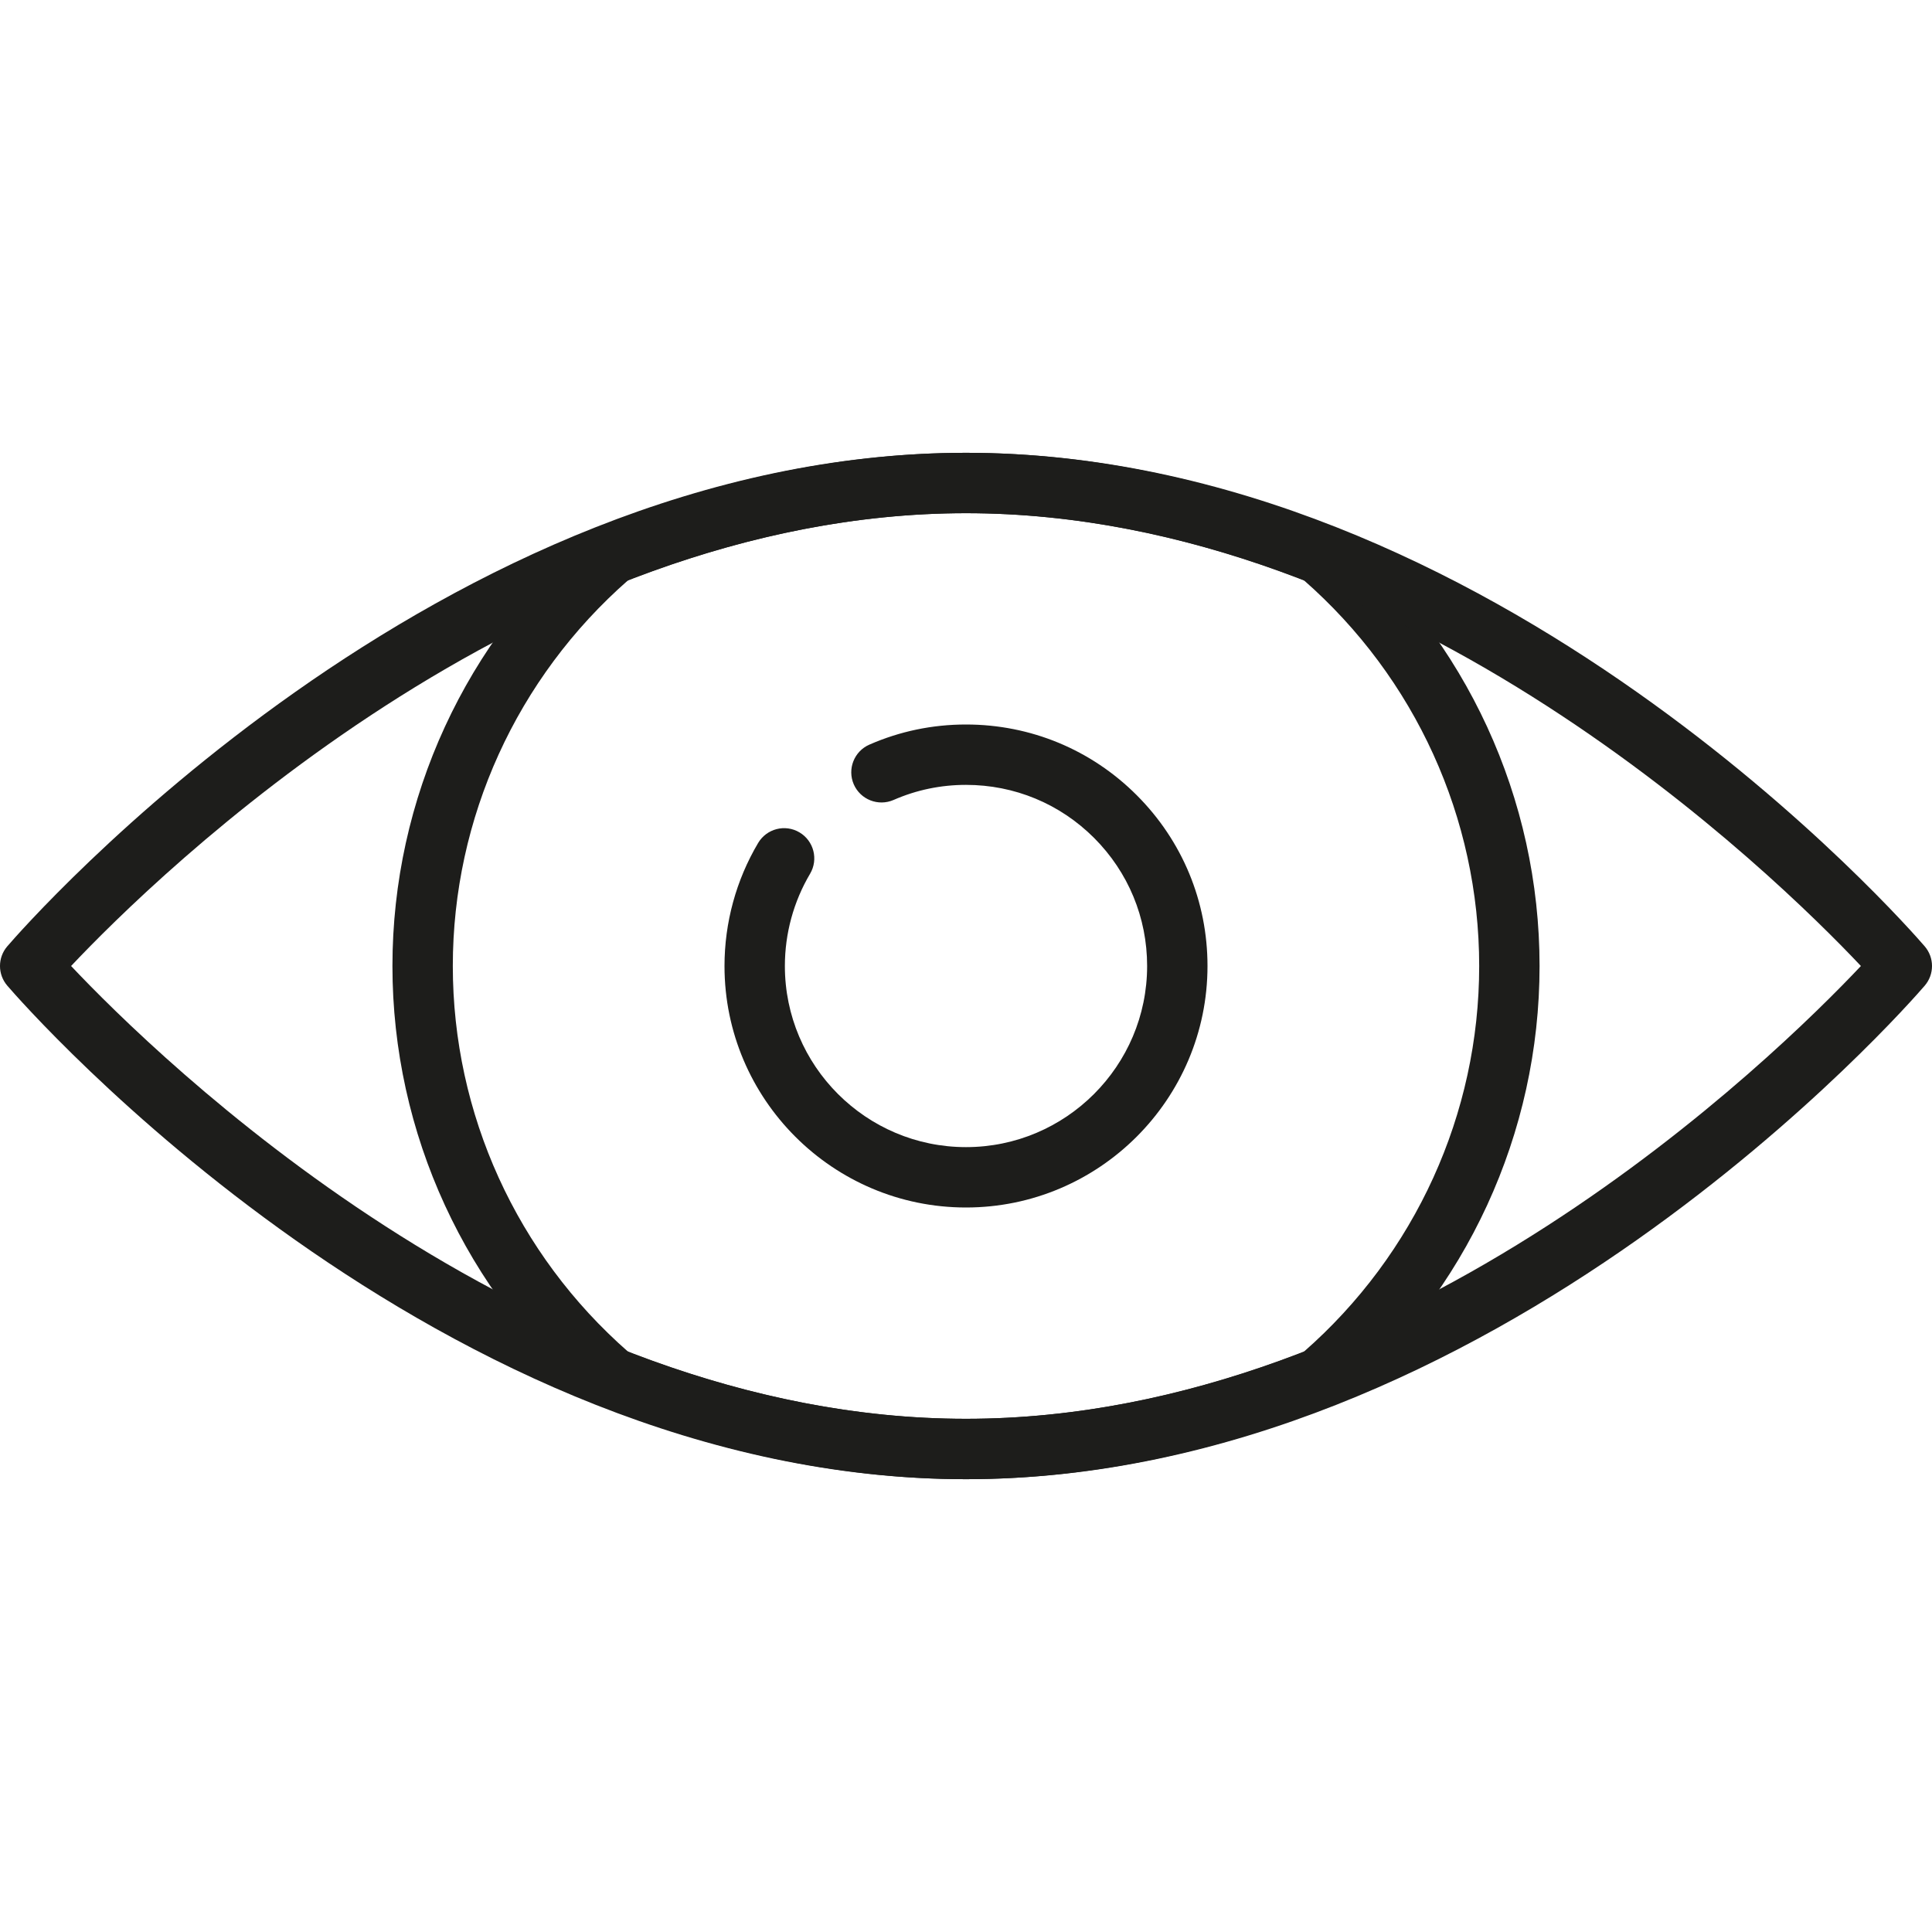 <?xml version="1.0" encoding="utf-8"?>
<!-- Generator: Adobe Illustrator 23.0.1, SVG Export Plug-In . SVG Version: 6.00 Build 0)  -->
<svg version="1.1" id="Calque_1" xmlns="http://www.w3.org/2000/svg" xmlns:xlink="http://www.w3.org/1999/xlink" x="0px" y="0px"
	 viewBox="0 0 64 64" style="enable-background:new 0 0 64 64;" xml:space="preserve">
<style type="text/css">
	.st0{fill:#1D1D1B;}
</style>
<g>
	<path class="st0" d="M32,40c-4.411,0-8-3.588-8-7.999c0-1.437,0.385-2.846,1.114-4.076c0.282-0.476,0.896-0.633,1.37-0.351
		c0.475,0.282,0.632,0.895,0.351,1.37C26.289,29.866,26,30.923,26,32.001C26,35.309,28.691,38,32,38s6-2.691,6-6
		c0-1.603-0.624-3.109-1.757-4.243C35.109,26.624,33.604,26,32.001,26H32c-0.835,0-1.642,0.168-2.4,0.5
		c-0.505,0.219-1.095-0.01-1.317-0.516c-0.221-0.506,0.01-1.096,0.516-1.317C29.811,24.224,30.888,24,32,24h0.001
		c2.137,0,4.146,0.832,5.656,2.343S40,29.862,40,32C40,36.411,36.411,40,32,40z"/>
	<path class="st0" d="M32,49c-3.917,0-7.98-0.812-12.074-2.415c-0.104-0.041-0.201-0.1-0.287-0.173C15.42,42.791,13,37.537,13,32
		c0-5.537,2.42-10.79,6.639-14.412c0.085-0.073,0.182-0.131,0.287-0.172C24.022,15.812,28.084,15,32,15
		c3.915,0,7.978,0.812,12.074,2.415c0.104,0.041,0.202,0.099,0.287,0.172C48.58,21.21,51,26.463,51,32
		c0,5.538-2.42,10.791-6.64,14.413c-0.085,0.073-0.183,0.132-0.287,0.173C39.98,48.188,35.918,49,32,49z M20.814,44.784
		C24.621,46.255,28.383,47,32,47c3.617,0,7.379-0.745,11.185-2.216C46.883,41.547,49,36.897,49,32c0-4.896-2.117-9.546-5.814-12.784
		C39.377,17.745,35.614,17,32,17c-3.615,0-7.377,0.745-11.186,2.215C17.117,22.453,15,27.103,15,32
		C15,36.897,17.117,41.547,20.814,44.784z"/>
	<path class="st0" d="M32,49C14.514,49,0.816,33.32,0.242,32.652c-0.323-0.375-0.323-0.93,0-1.305C0.816,30.68,14.514,15,32,15
		s31.184,15.68,31.758,16.348c0.323,0.375,0.323,0.93,0,1.305C63.184,33.32,49.486,49,32,49z M2.355,32
		C5.152,34.965,17.409,47,32,47c14.592,0,26.848-12.035,29.645-15C58.848,29.035,46.592,17,32,17S5.152,29.035,2.355,32z"/>
</g>
</svg>
